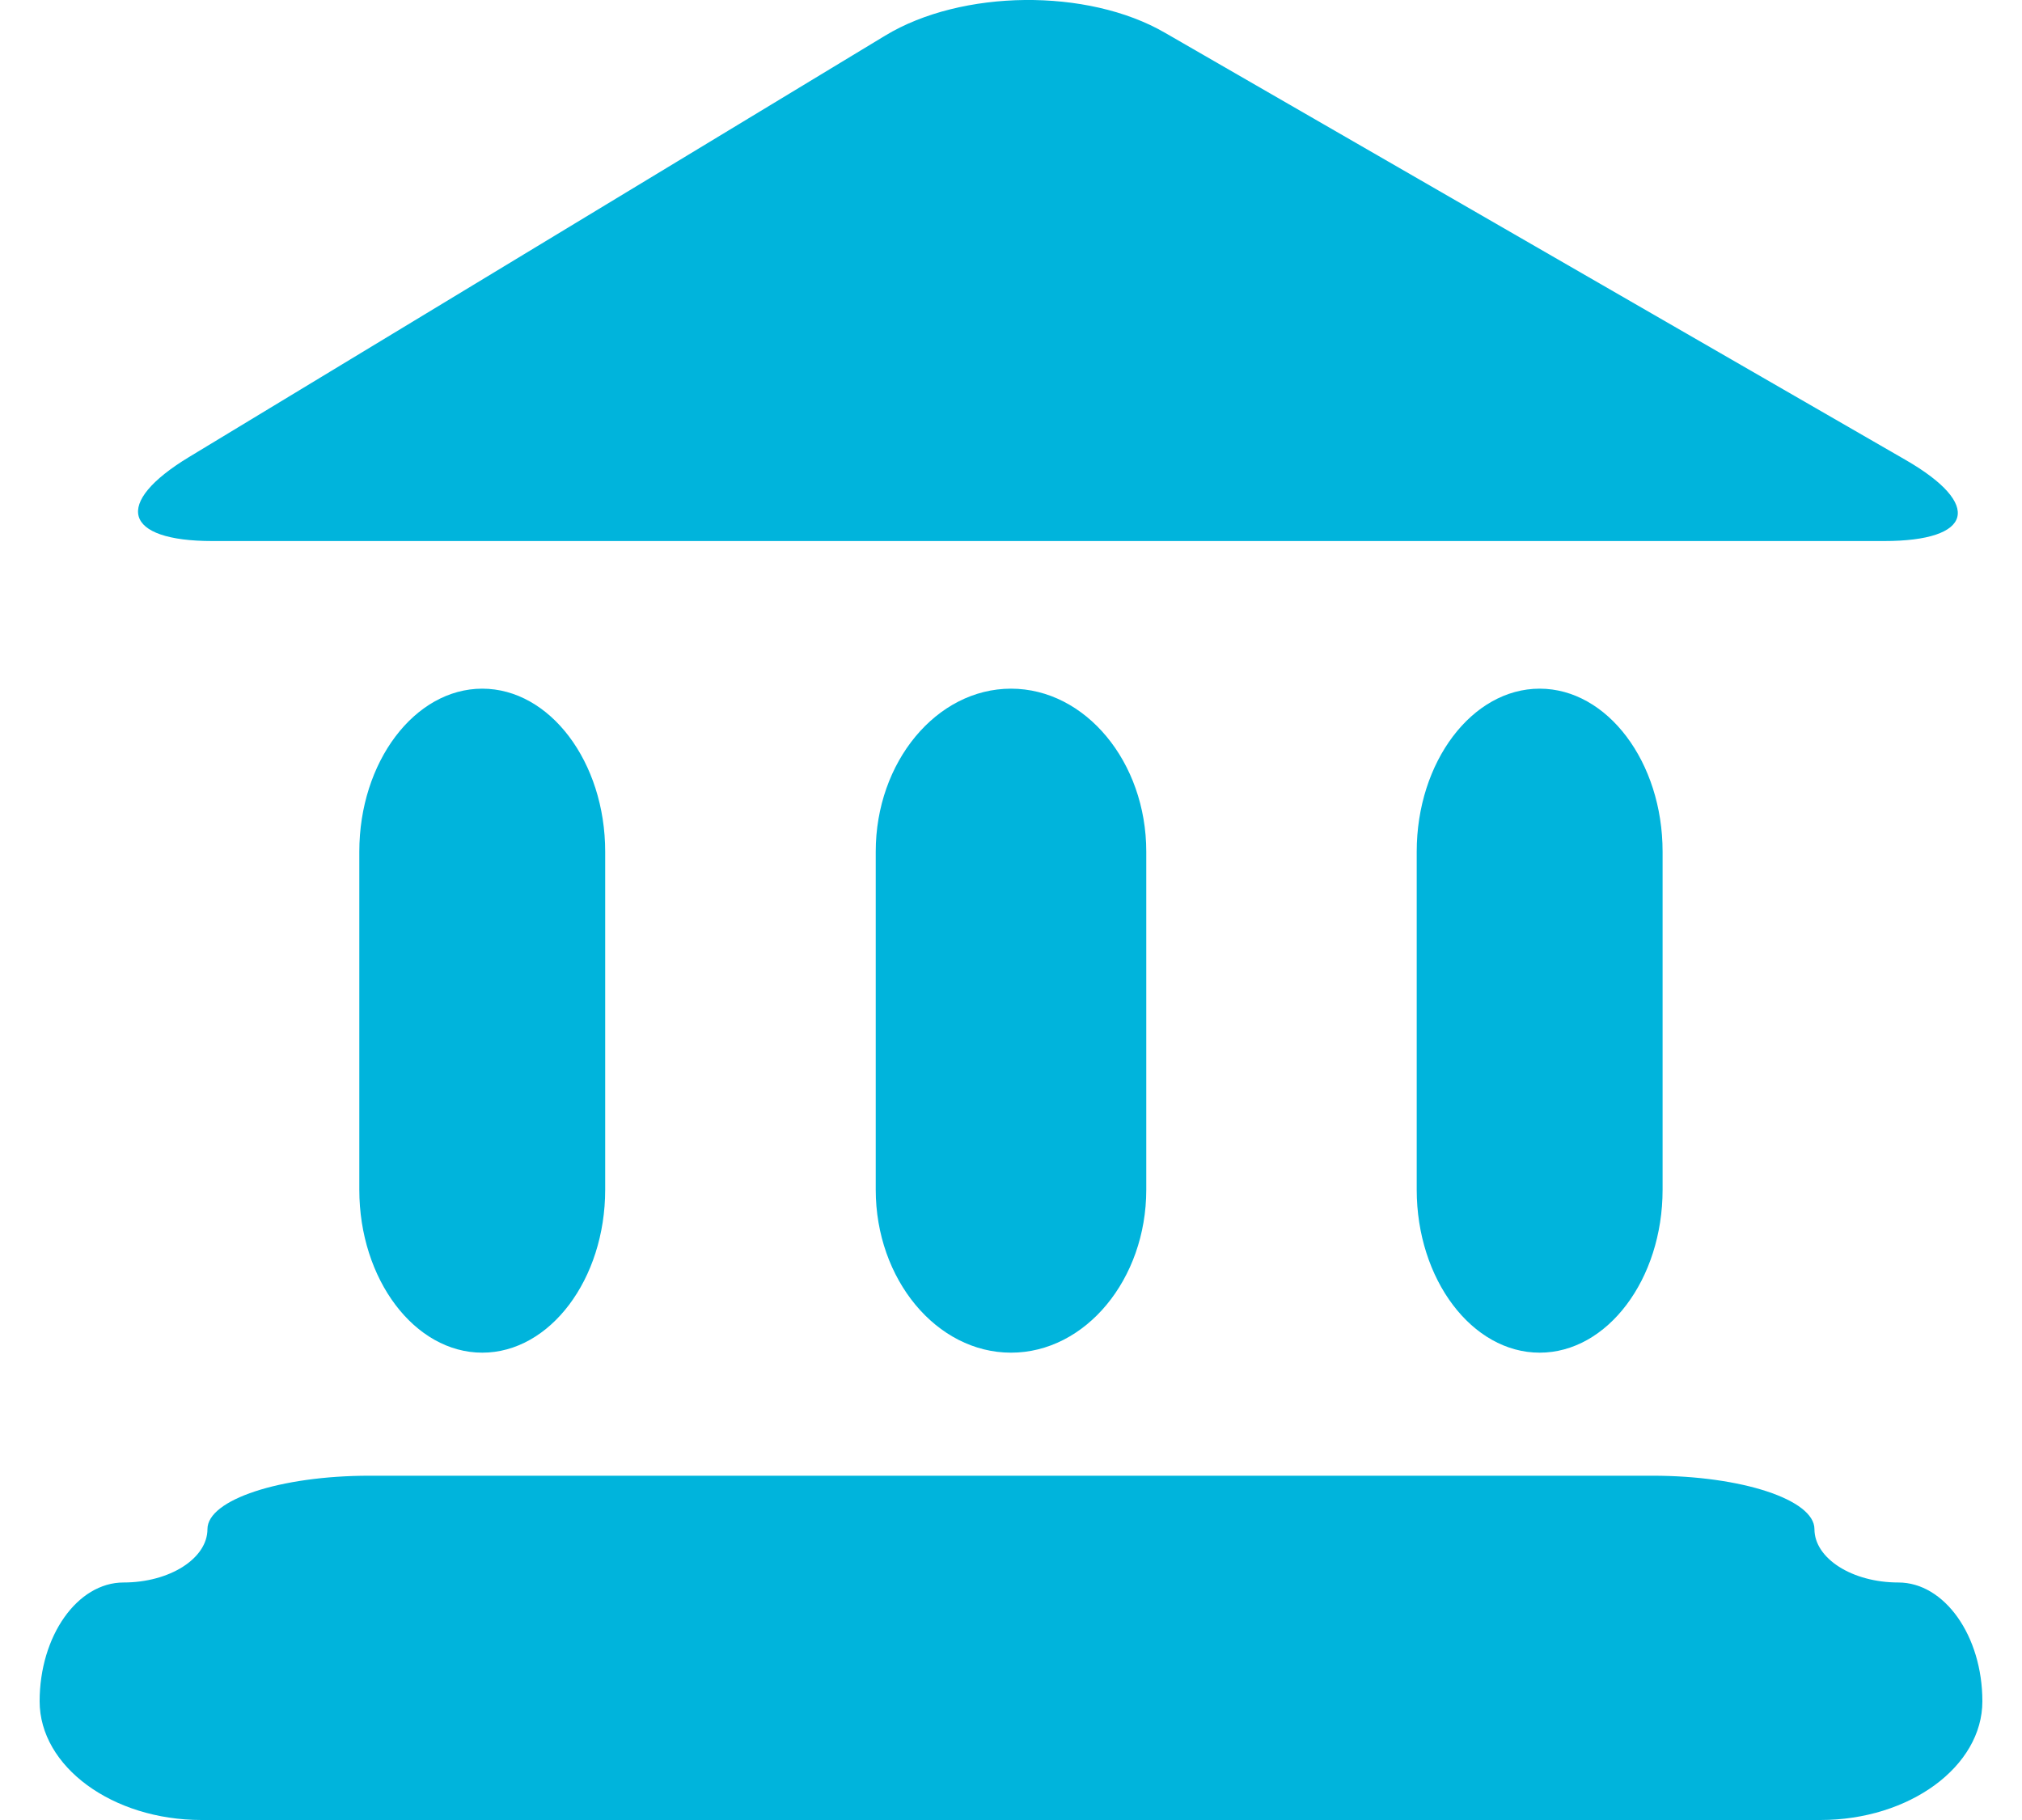 <?xml version="1.0" encoding="UTF-8"?> <svg xmlns="http://www.w3.org/2000/svg" width="20" height="18" viewBox="0 0 20 18" fill="none"><g id="Group 58954"><path id="Vector" d="M18.777 15.651C18.32 15.651 17.947 15.413 17.947 15.123C17.947 14.832 17.227 14.595 16.346 14.595H3.654C2.773 14.595 2.052 14.832 2.052 15.123C2.052 15.413 1.679 15.651 1.222 15.651C0.765 15.651 0.392 16.18 0.392 16.826C0.392 17.472 1.112 18 1.993 18H18.006C18.887 18 19.608 17.471 19.608 16.826C19.608 16.18 19.234 15.651 18.777 15.651Z" fill="#00B4DC"></path><path id="Vector_2" d="M5.986 11.766C5.986 12.653 5.439 13.378 4.77 13.378C4.101 13.378 3.554 12.653 3.554 11.766V8.423C3.554 7.536 4.101 6.811 4.77 6.811C5.439 6.811 5.986 7.536 5.986 8.423V11.766Z" fill="#00B4DC"></path><path id="Vector_3" d="M11.338 11.766C11.338 12.653 10.736 13.378 10 13.378C9.264 13.378 8.662 12.653 8.662 11.766V8.423C8.662 7.536 9.264 6.811 10 6.811C10.736 6.811 11.338 7.536 11.338 8.423V11.766Z" fill="#00B4DC"></path><path id="Vector_4" d="M16.445 11.766C16.445 12.653 15.898 13.378 15.229 13.378C14.56 13.378 14.013 12.653 14.013 11.766V8.423C14.013 7.536 14.56 6.811 15.229 6.811C15.898 6.811 16.445 7.536 16.445 8.423V11.766Z" fill="#00B4DC"></path><path id="Vector_5" d="M1.87 4.52C1.115 4.977 1.219 5.351 2.102 5.351H18.635C19.517 5.351 19.614 4.99 18.849 4.549L11.521 0.323C10.757 -0.119 9.512 -0.106 8.756 0.352L1.87 4.52Z" fill="#00B4DC"></path></g></svg> 